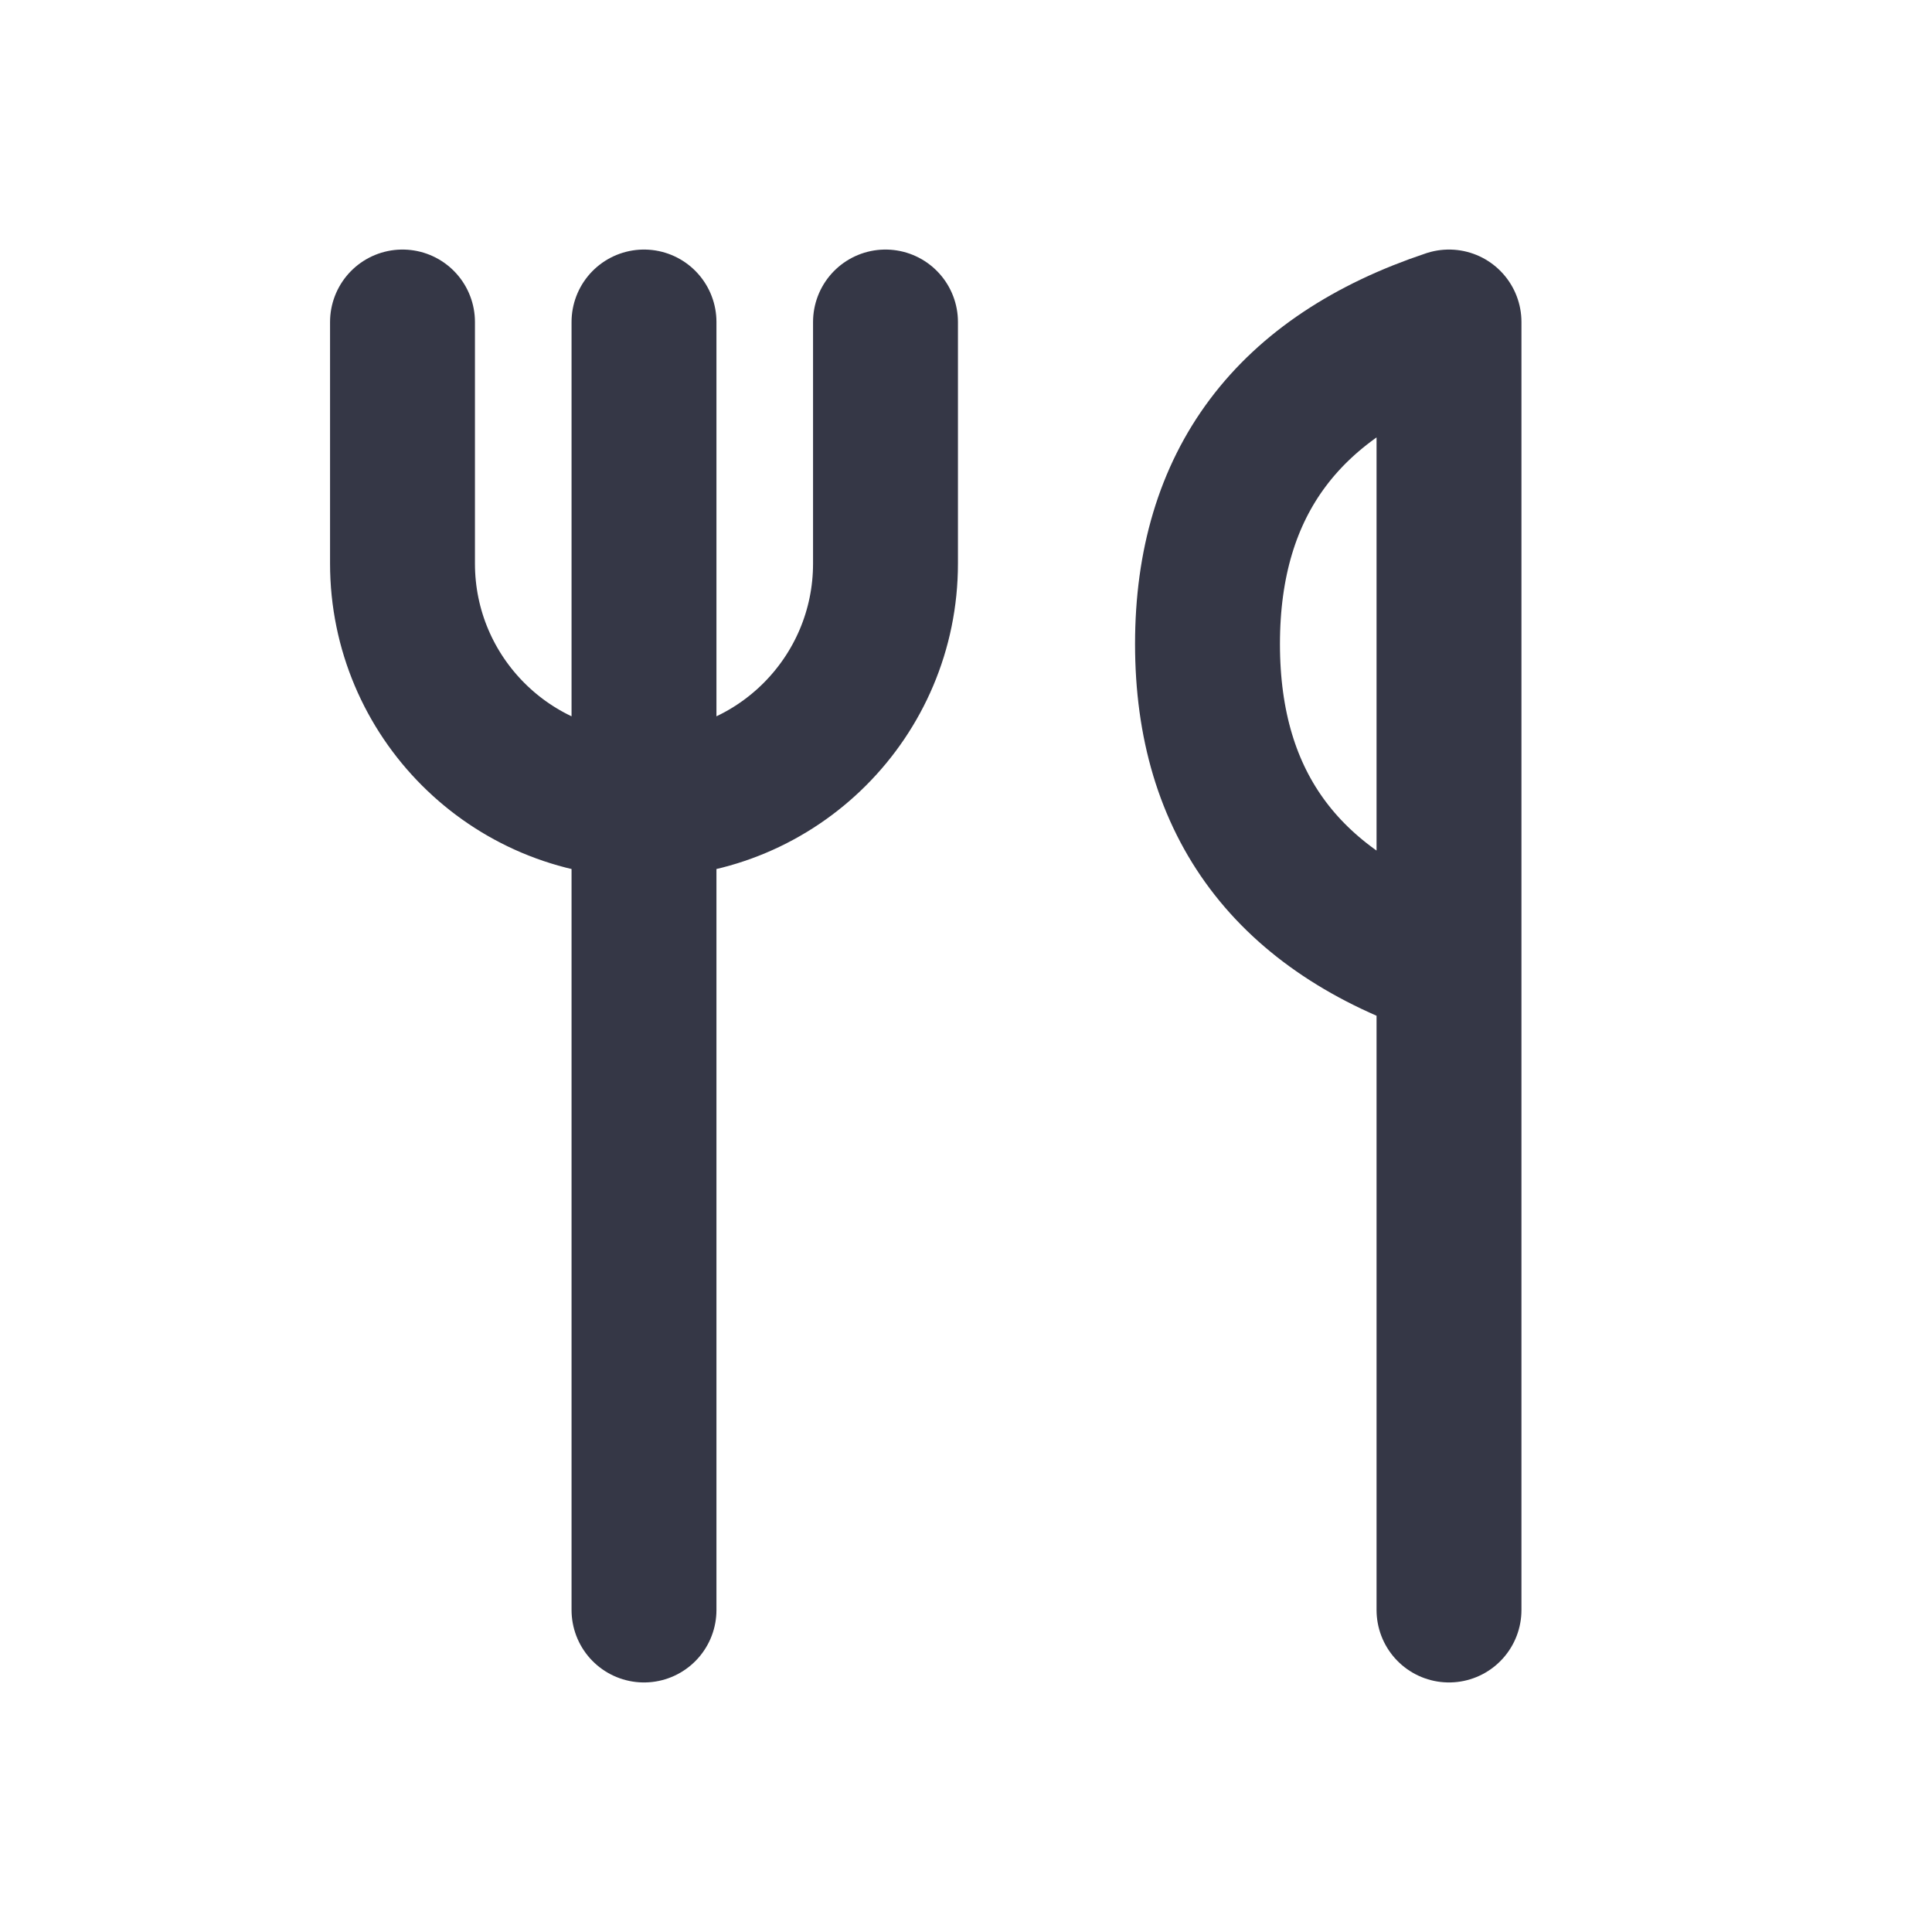 <svg role="img" xmlns="http://www.w3.org/2000/svg" width="40px" height="40px" viewBox="0 0 24 24" aria-labelledby="restaurantIconTitle" stroke="#353746" stroke-width="1.8" stroke-linecap="round" stroke-linejoin="round" fill="none" color="#353746"> <title id="restaurantIconTitle">Restaurant</title> <path d="M8 4L8 20M18 12C16 11.333 15 10 15 8 15 6 16 4.667 18 4L18 20 18 12zM5 4L5 7C5 8.657 6.343 10 8 10L8 10C9.657 10 11 8.657 11 7L11 4"/> </svg>